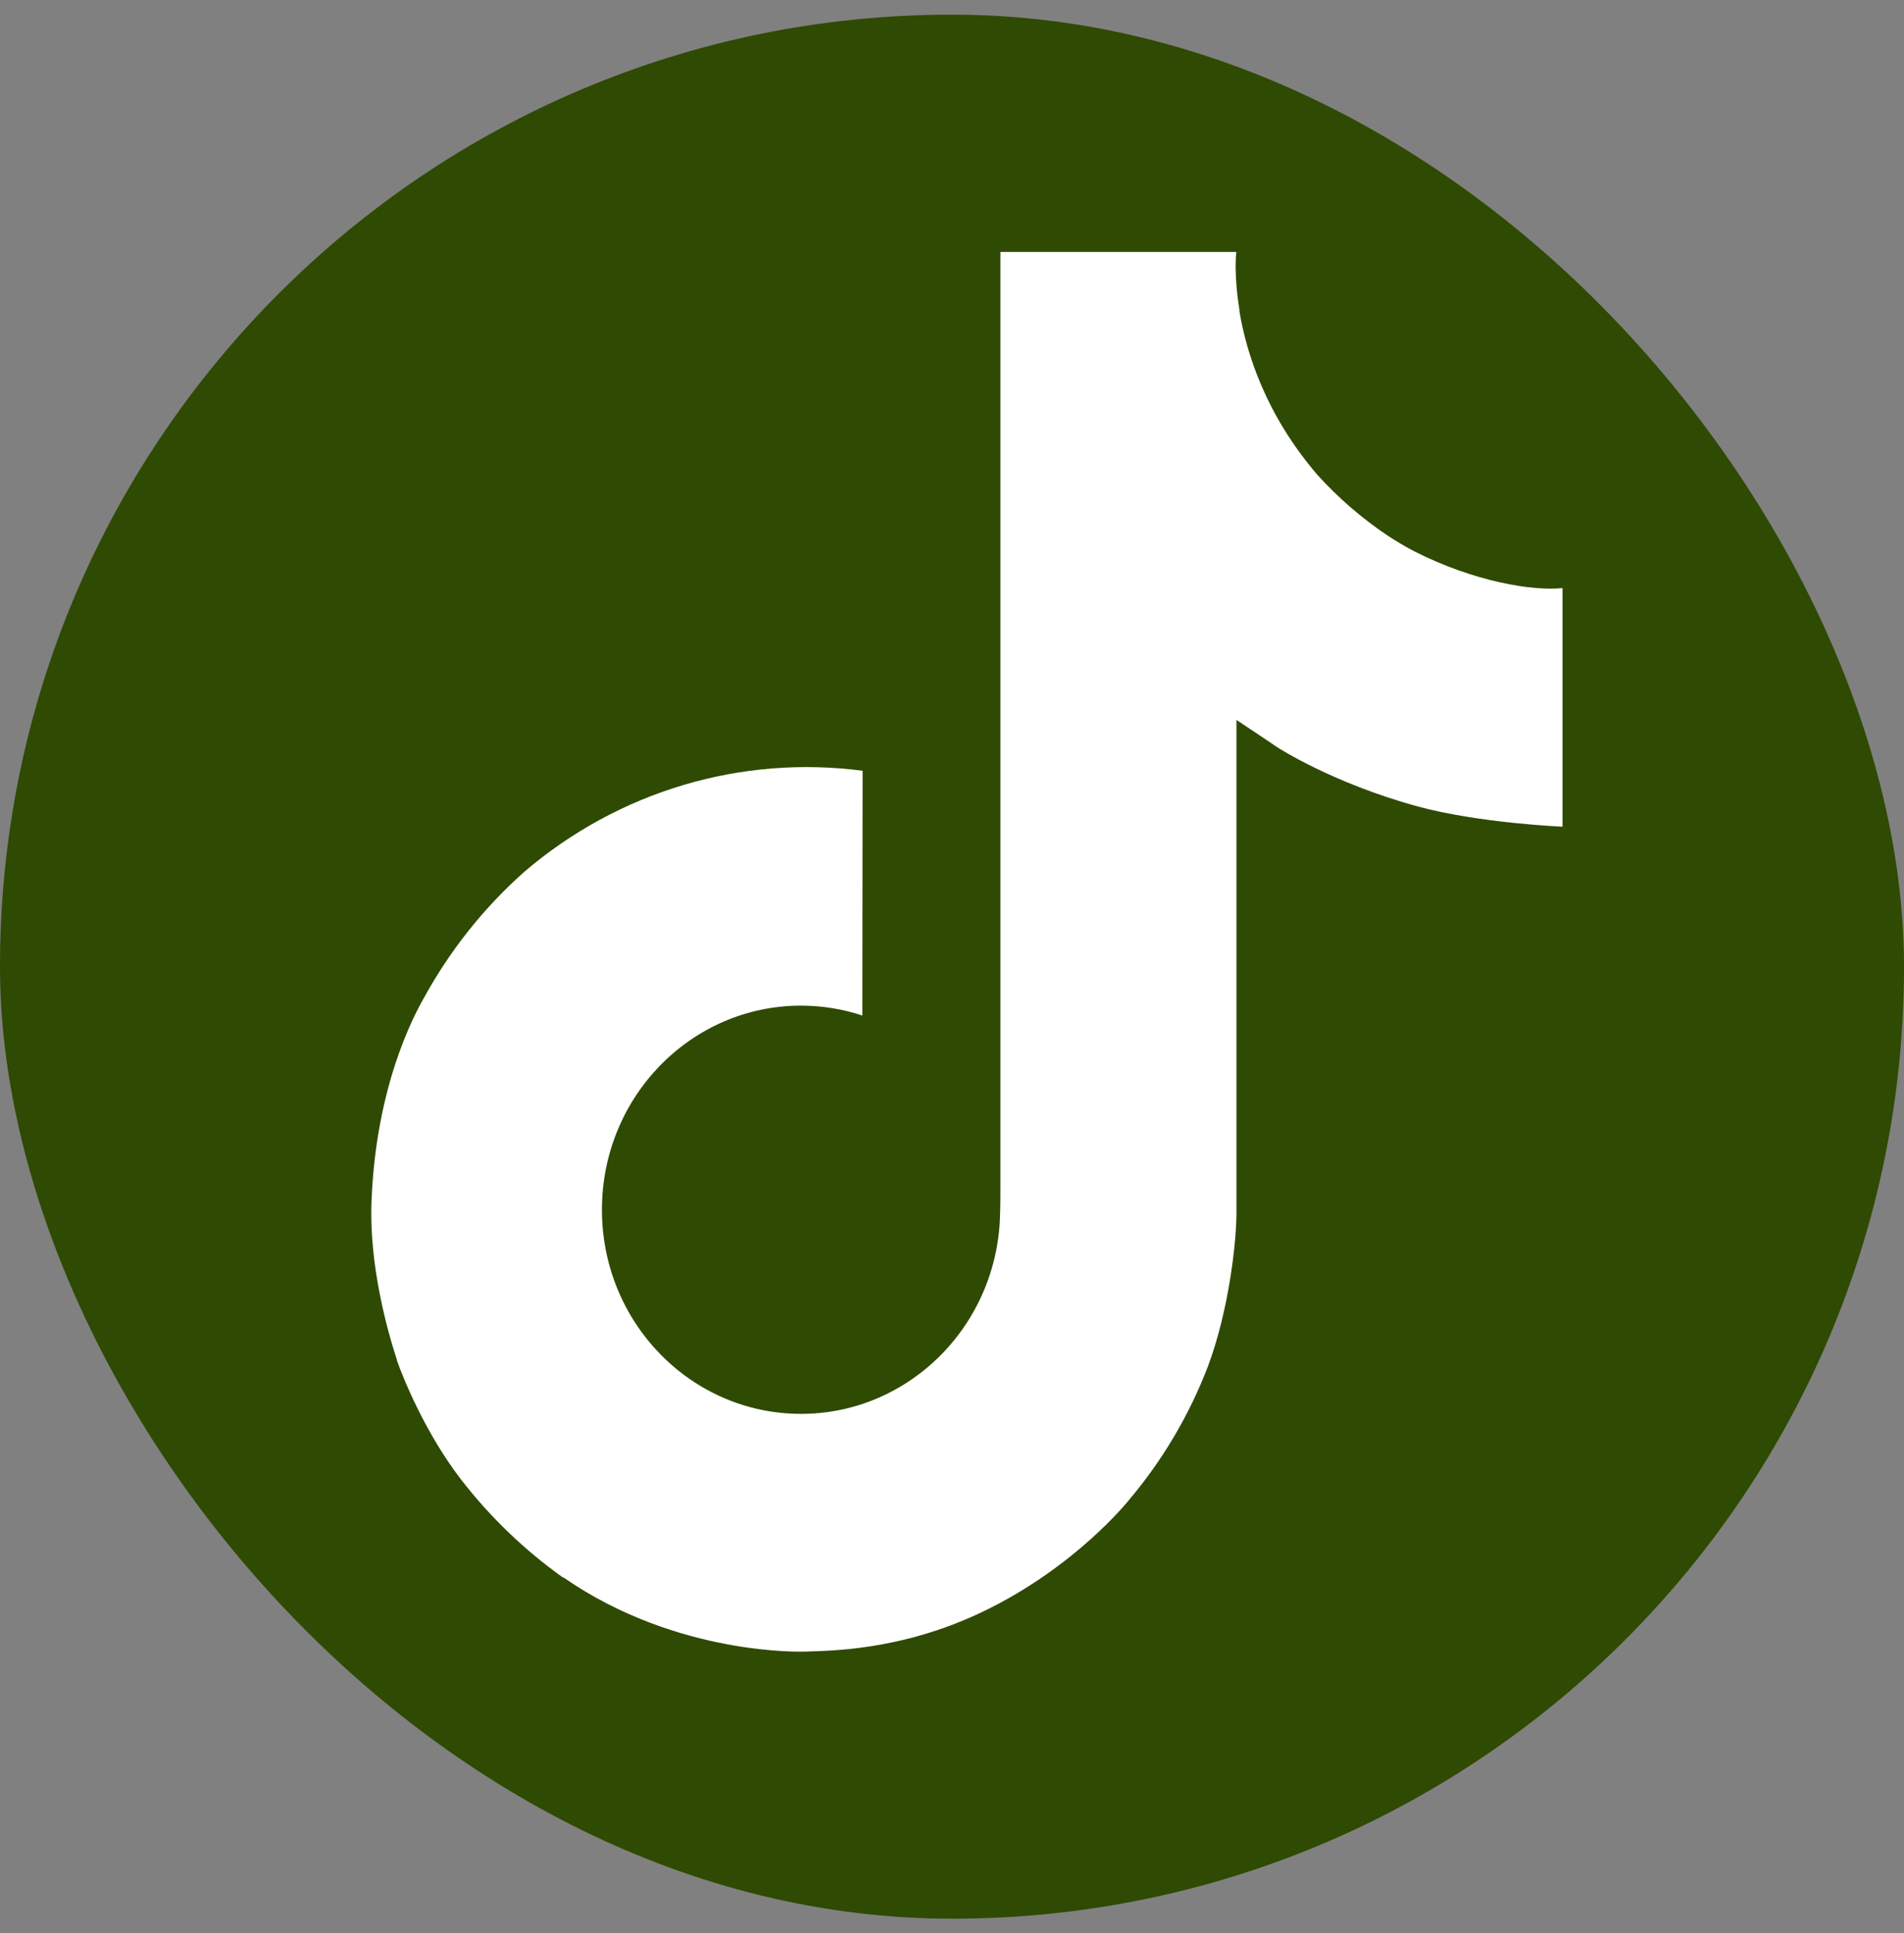 <svg width="65" height="66" viewBox="0 0 65 66" fill="none" xmlns="http://www.w3.org/2000/svg">
<rect x="0" y="0" width="65" height="66" fill="#808080" stroke="none"/>
<rect x="65" y="65.5" width="65" height="65" rx="32.5" transform="rotate(180 65 65.5)" fill="#2F4A02"/>
<path d="M48.278 18.819C47.961 18.653 47.653 18.47 47.354 18.272C46.485 17.687 45.688 16.998 44.981 16.219C43.212 14.158 42.551 12.066 42.308 10.602H42.318C42.114 9.386 42.199 8.6 42.211 8.6H34.153V40.333C34.153 40.759 34.153 41.18 34.136 41.596C34.136 41.648 34.131 41.695 34.128 41.751C34.128 41.774 34.128 41.798 34.123 41.822C34.123 41.828 34.123 41.834 34.123 41.84C34.038 42.978 33.679 44.078 33.079 45.042C32.479 46.007 31.655 46.806 30.68 47.37C29.664 47.959 28.515 48.268 27.346 48.266C23.591 48.266 20.549 45.148 20.549 41.298C20.549 37.448 23.591 34.33 27.346 34.33C28.057 34.33 28.763 34.443 29.439 34.668L29.448 26.312C27.397 26.042 25.313 26.208 23.328 26.799C21.343 27.391 19.5 28.395 17.914 29.748C16.526 30.977 15.358 32.444 14.464 34.081C14.124 34.678 12.84 37.078 12.685 40.974C12.587 43.184 13.239 45.475 13.55 46.422V46.442C13.745 46.999 14.503 48.901 15.738 50.505C16.733 51.791 17.909 52.921 19.228 53.859V53.839L19.248 53.859C23.149 56.558 27.474 56.381 27.474 56.381C28.223 56.35 30.731 56.381 33.579 55.006C36.739 53.482 38.537 51.212 38.537 51.212C39.686 49.855 40.6 48.309 41.239 46.64C41.968 44.688 42.211 42.346 42.211 41.411V24.576C42.309 24.636 43.611 25.513 43.611 25.513C43.611 25.513 45.487 26.737 48.413 27.534C50.513 28.102 53.342 28.221 53.342 28.221V20.075C52.351 20.184 50.338 19.866 48.278 18.819Z" fill="white"/>
</svg>

